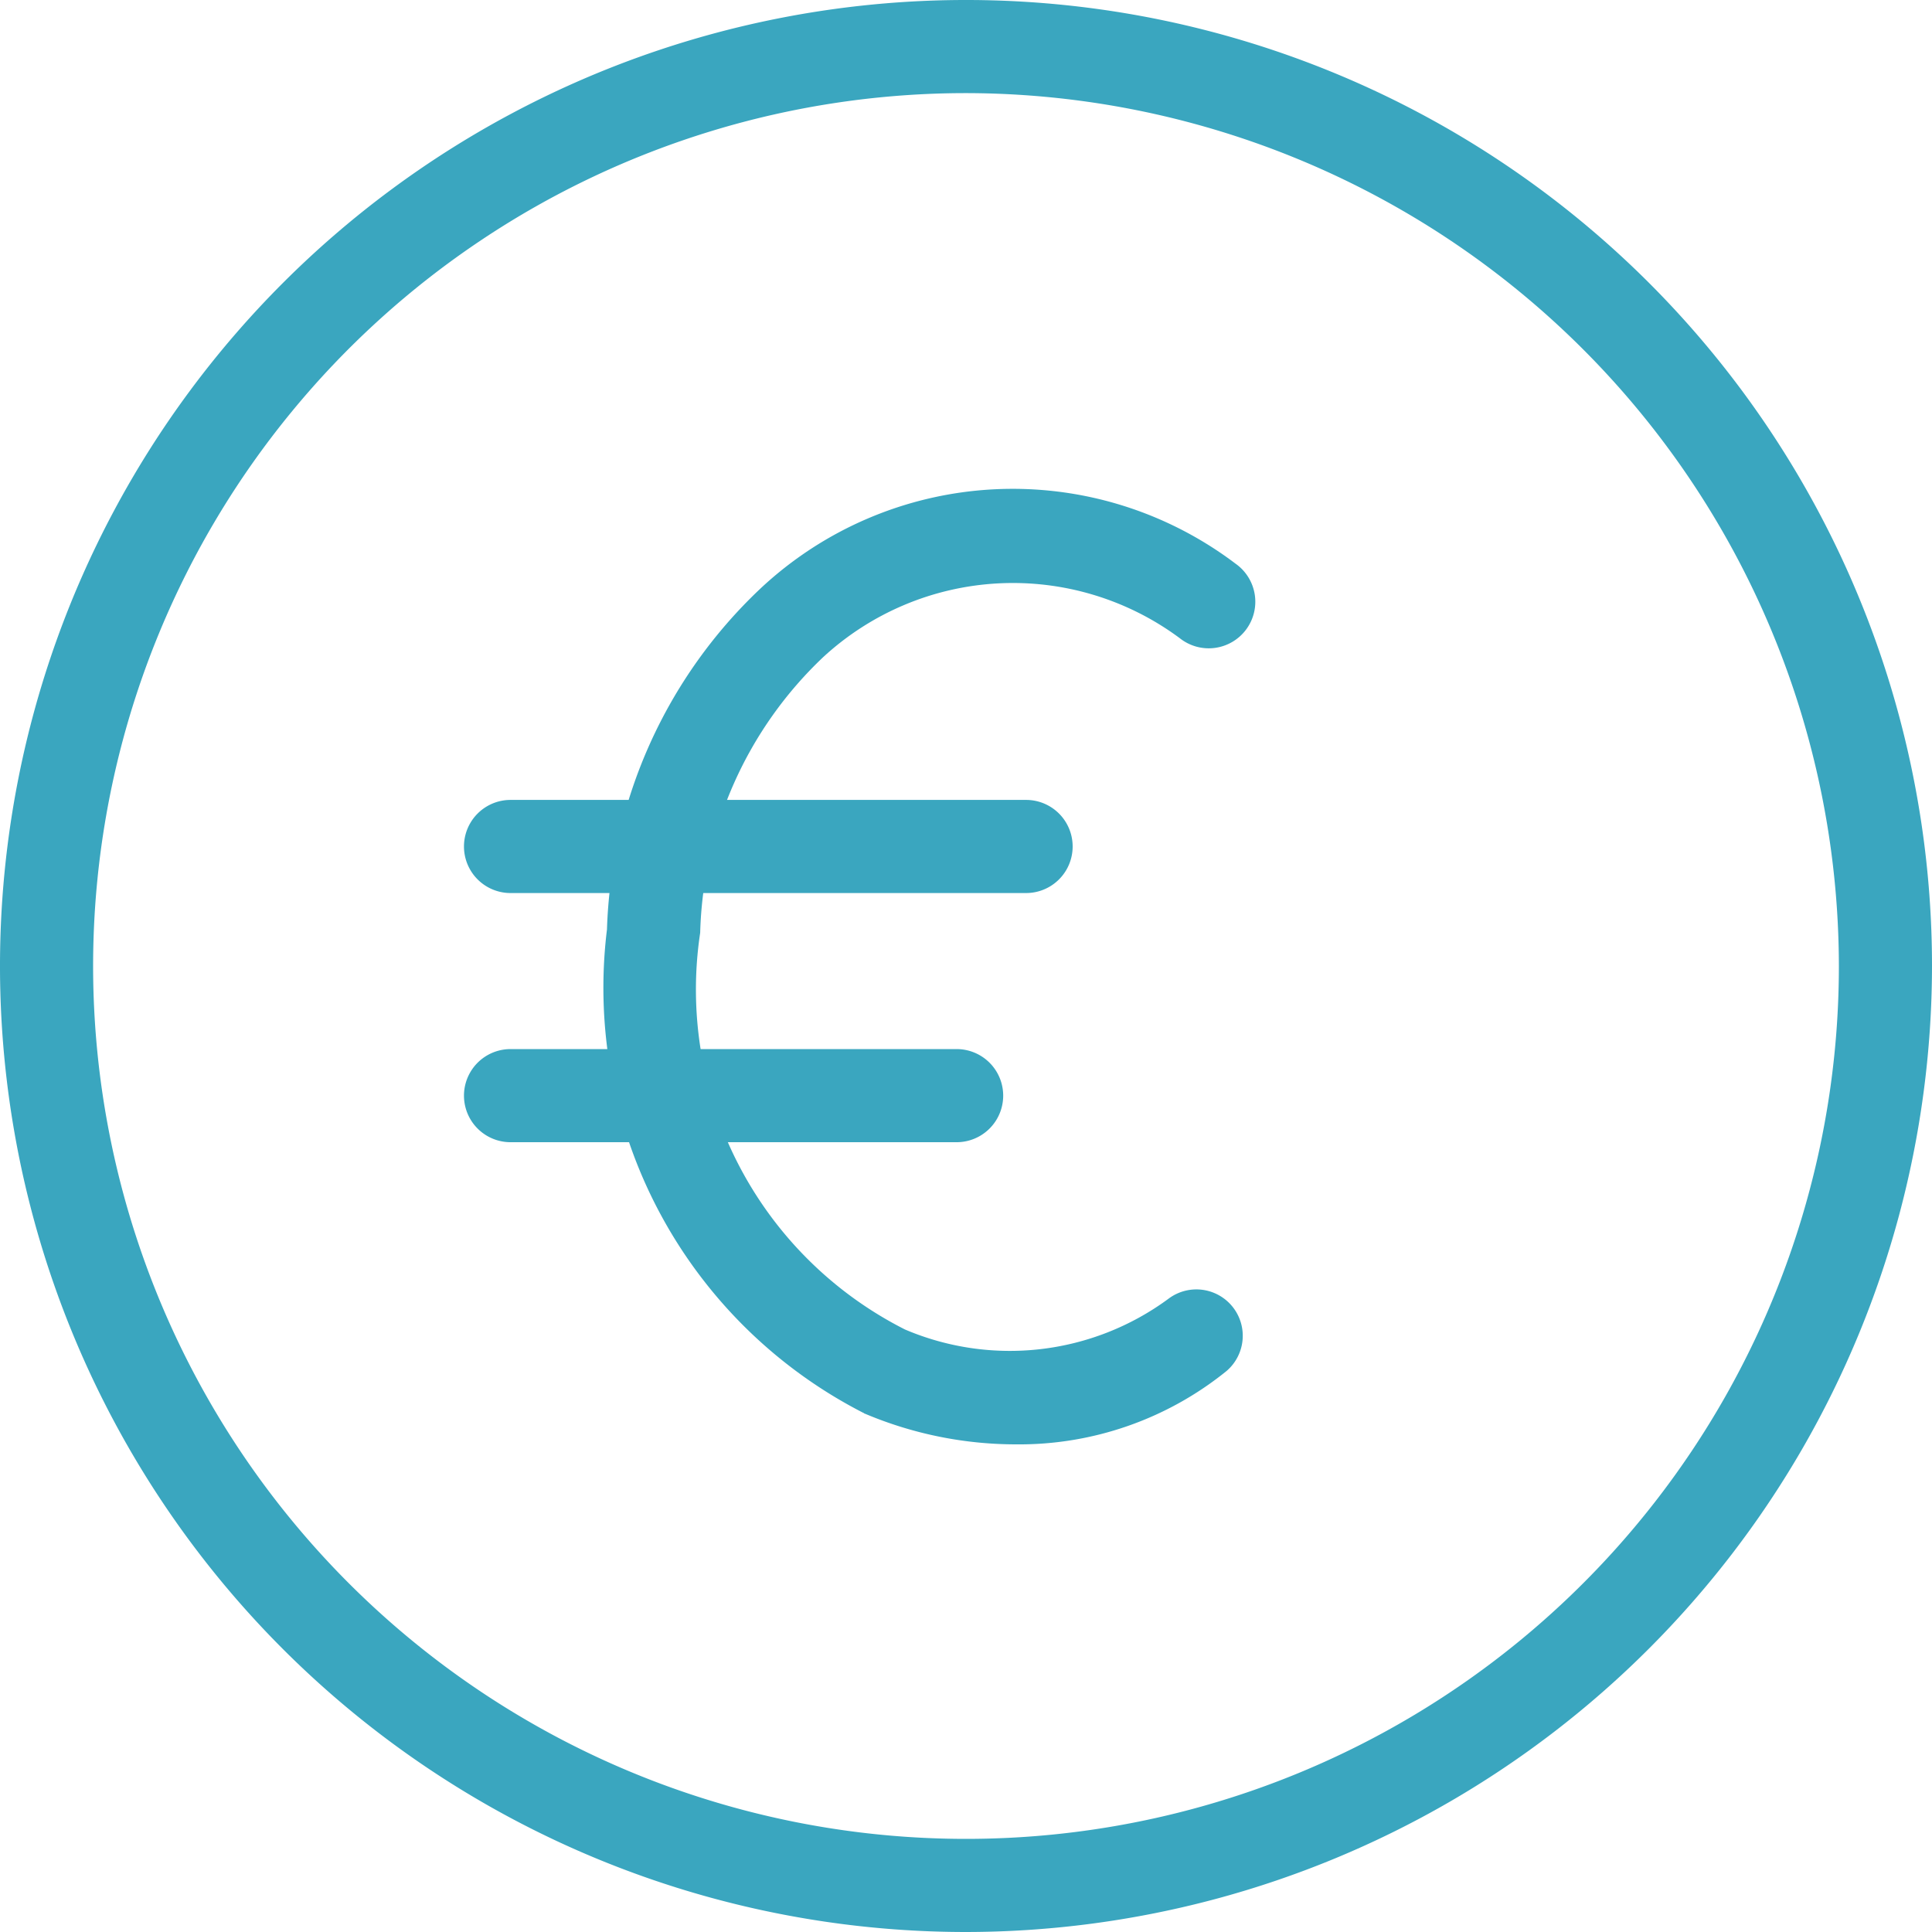 <svg id="Group_232" data-name="Group 232" xmlns="http://www.w3.org/2000/svg" width="20.416" height="20.416" viewBox="0 0 20.416 20.416">
  <path id="Path_218" data-name="Path 218" d="M87.908,98.116A10.208,10.208,0,1,1,98.116,87.908,10.218,10.218,0,0,1,87.908,98.116Zm0-19.432a9.224,9.224,0,1,0,9.224,9.224A9.236,9.236,0,0,0,87.908,78.684Z" transform="translate(-77.7 -77.7)" fill="#3aa6bf"/>
  <g id="Group_231" data-name="Group 231" transform="translate(4.903 5.16)">
    <path id="Path_219" data-name="Path 219" d="M166.587,155.992a4.1,4.1,0,0,1-1.6-.325c-.008,0-.008-.008-.015-.008a5.046,5.046,0,0,1-2.709-5.108,5.176,5.176,0,0,1,1.619-3.6,3.9,3.9,0,0,1,5.024-.265.492.492,0,1,1-.59.787,2.957,2.957,0,0,0-3.768.2,4.162,4.162,0,0,0-1.3,2.913,4.025,4.025,0,0,0,2.164,4.192,2.826,2.826,0,0,0,2.785-.325.49.49,0,0,1,.613.764A3.482,3.482,0,0,1,166.587,155.992Z" transform="translate(-160.752 -145.889)" fill="#3aa6bf"/>
    <path id="Path_220" data-name="Path 220" d="M148.44,190.384h-5.448a.492.492,0,1,1,0-.984h5.448a.492.492,0,0,1,0,.984Z" transform="translate(-142.5 -186.107)" fill="#3aa6bf"/>
    <path id="Path_221" data-name="Path 221" d="M147.706,225.184h-4.714a.492.492,0,1,1,0-.984h4.714a.492.492,0,1,1,0,.984Z" transform="translate(-142.5 -218.274)" fill="#3aa6bf"/>
  </g>
</svg>
